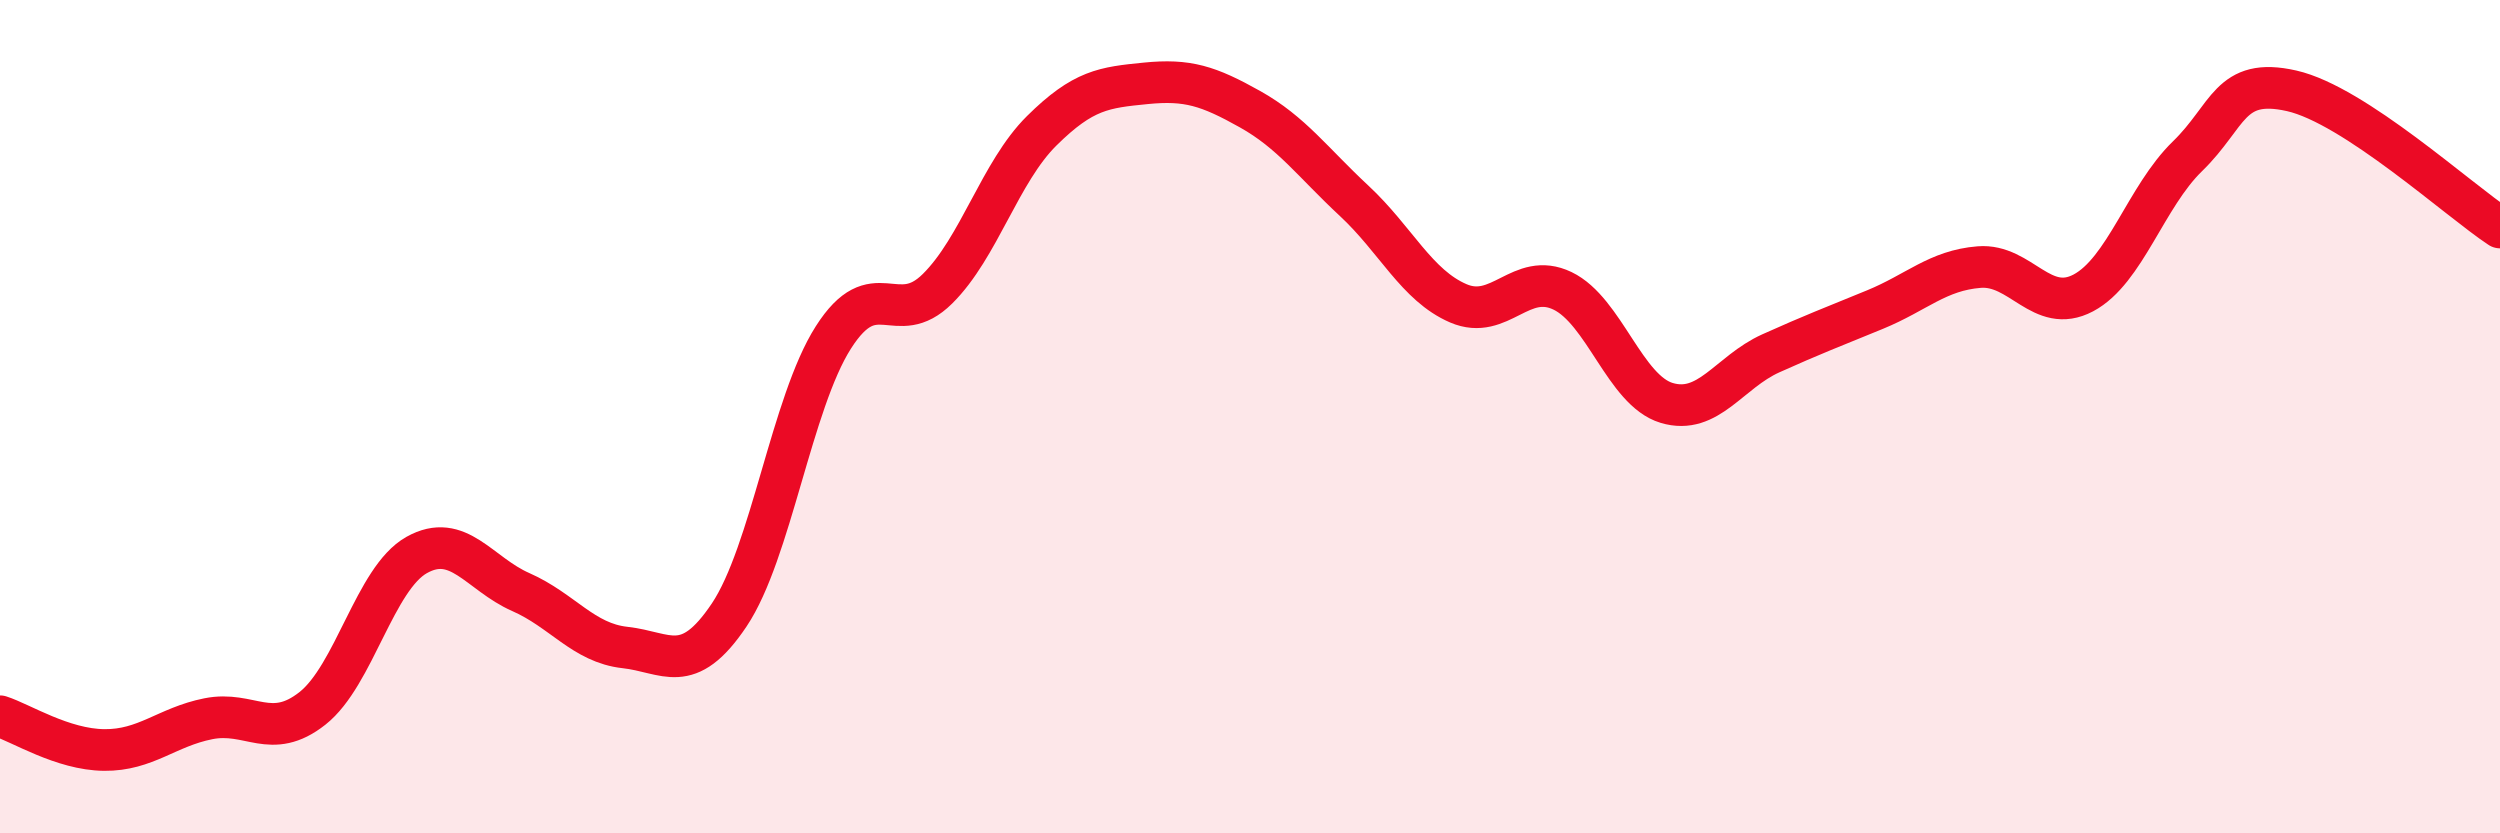 
    <svg width="60" height="20" viewBox="0 0 60 20" xmlns="http://www.w3.org/2000/svg">
      <path
        d="M 0,17.19 C 0.5,17.35 1.5,17.99 2.5,18 C 3.5,18.01 4,17.45 5,17.25 C 6,17.05 6.5,17.79 7.5,17 C 8.5,16.21 9,13.88 10,13.32 C 11,12.76 11.5,13.77 12.5,14.21 C 13.5,14.65 14,15.43 15,15.54 C 16,15.65 16.5,16.25 17.5,14.76 C 18.5,13.27 19,9.67 20,8.1 C 21,6.53 21.5,7.92 22.5,6.93 C 23.5,5.94 24,4.13 25,3.14 C 26,2.15 26.5,2.1 27.5,2 C 28.5,1.9 29,2.06 30,2.62 C 31,3.18 31.5,3.89 32.5,4.82 C 33.5,5.75 34,6.85 35,7.28 C 36,7.71 36.5,6.5 37.5,6.98 C 38.5,7.46 39,9.37 40,9.67 C 41,9.97 41.5,8.93 42.5,8.48 C 43.5,8.03 44,7.84 45,7.43 C 46,7.02 46.5,6.49 47.5,6.41 C 48.5,6.33 49,7.56 50,7.03 C 51,6.5 51.5,4.72 52.5,3.75 C 53.5,2.78 53.5,1.84 55,2.18 C 56.5,2.52 59,4.8 60,5.46L60 20L0 20Z"
        fill="#EB0A25"
        opacity="0.1"
        stroke-linecap="round"
        stroke-linejoin="round"
      />
      <path
        d="M 0,17.19 C 0.5,17.35 1.5,17.99 2.5,18 C 3.5,18.01 4,17.45 5,17.25 C 6,17.05 6.5,17.79 7.5,17 C 8.5,16.21 9,13.88 10,13.32 C 11,12.76 11.5,13.77 12.5,14.21 C 13.5,14.65 14,15.43 15,15.54 C 16,15.65 16.5,16.25 17.5,14.76 C 18.5,13.27 19,9.67 20,8.1 C 21,6.53 21.5,7.92 22.5,6.93 C 23.5,5.94 24,4.13 25,3.14 C 26,2.15 26.5,2.1 27.5,2 C 28.5,1.9 29,2.06 30,2.62 C 31,3.18 31.5,3.89 32.5,4.82 C 33.5,5.75 34,6.85 35,7.28 C 36,7.71 36.5,6.5 37.5,6.98 C 38.5,7.46 39,9.37 40,9.67 C 41,9.97 41.5,8.93 42.5,8.48 C 43.5,8.03 44,7.84 45,7.43 C 46,7.02 46.5,6.49 47.5,6.41 C 48.5,6.33 49,7.56 50,7.03 C 51,6.5 51.5,4.72 52.5,3.75 C 53.5,2.78 53.5,1.84 55,2.18 C 56.5,2.52 59,4.8 60,5.46"
        stroke="#EB0A25"
        stroke-width="1"
        fill="none"
        stroke-linecap="round"
        stroke-linejoin="round"
      />
    </svg>
  
